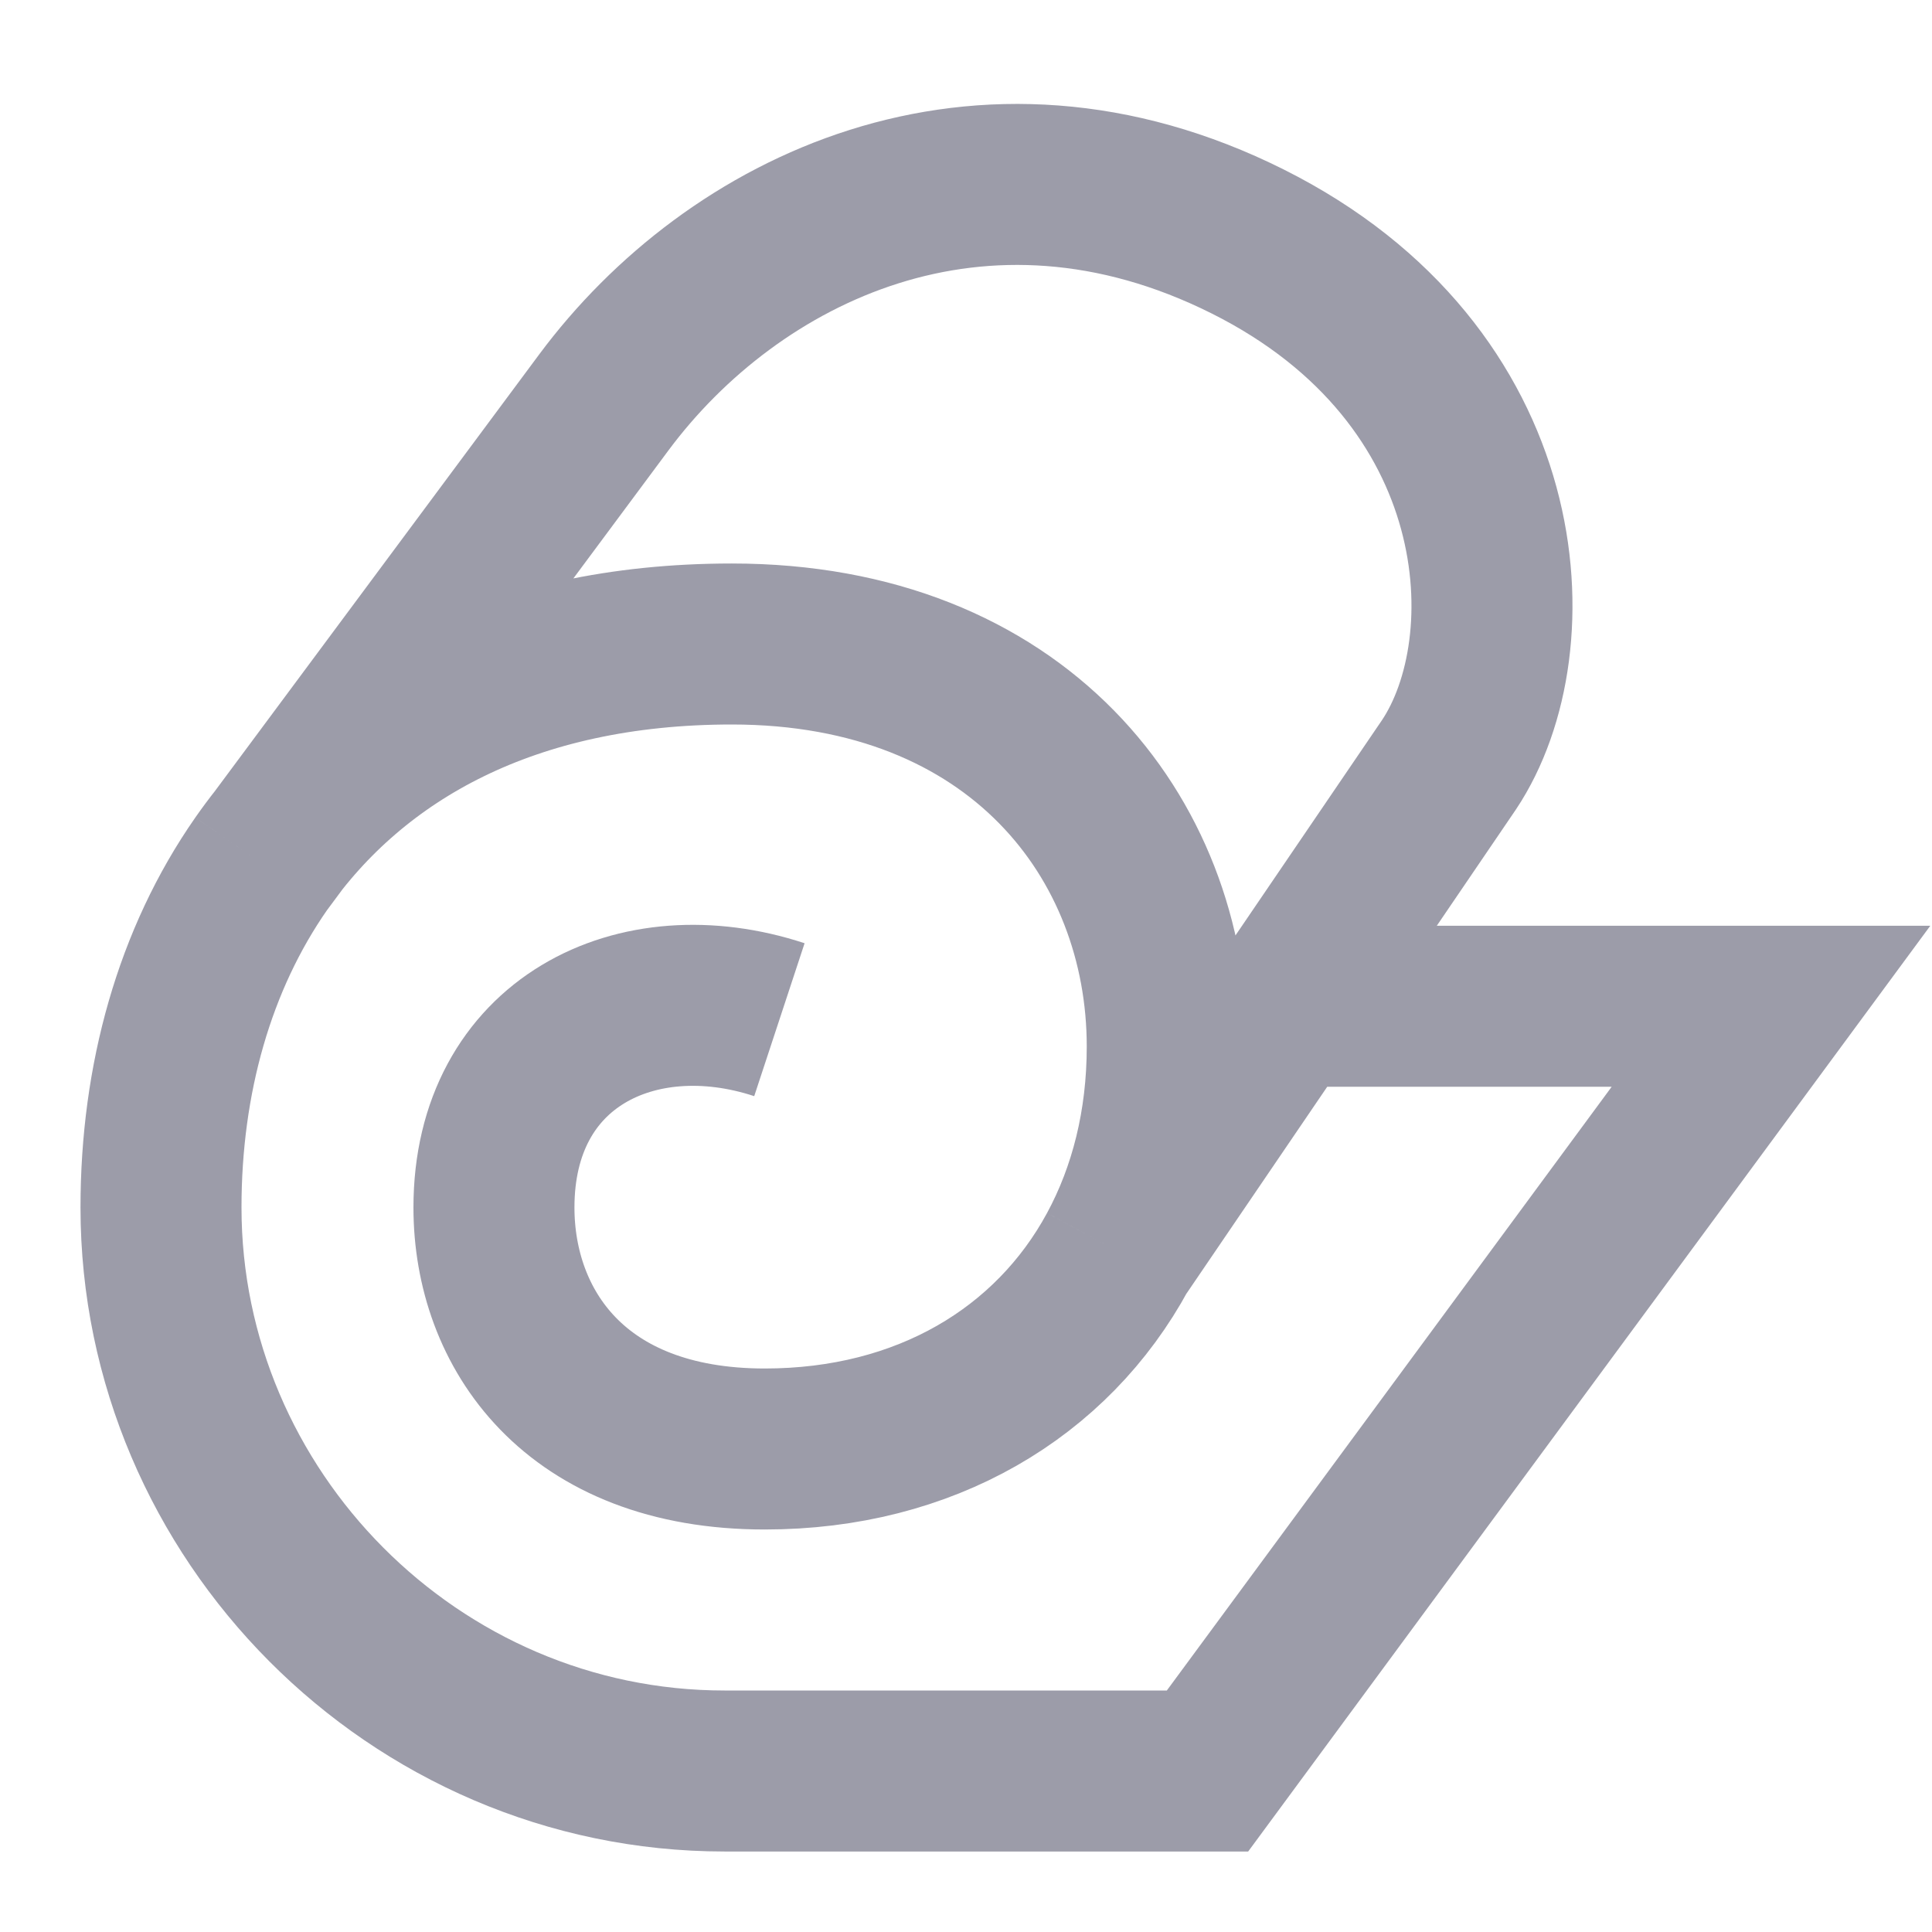 <svg width="24" height="24" viewBox="0 0 24 24" fill="none" xmlns="http://www.w3.org/2000/svg">
<path d="M3.247 10.727C2.416 11.918 2 13.406 2 15C2 18.813 5.138 22 9 22H15L22 12.5H16M3.247 10.727C4.398 9.078 6.346 8 9.091 8C12.636 8 14.5 10.405 14.5 13C14.5 13.952 14.282 14.814 13.886 15.545M3.247 10.727L7.5 5C9.104 2.841 12.181 1.338 15.5 3C18.819 4.662 19 8 18 9.5L13.886 15.545M13.886 15.545C13.069 17.054 11.491 18 9.5 18C7.136 18 6.136 16.5 6.136 15C6.136 12.951 7.909 12.083 9.682 12.667" stroke="#9C9CA9" stroke-width="2"/>
</svg>
